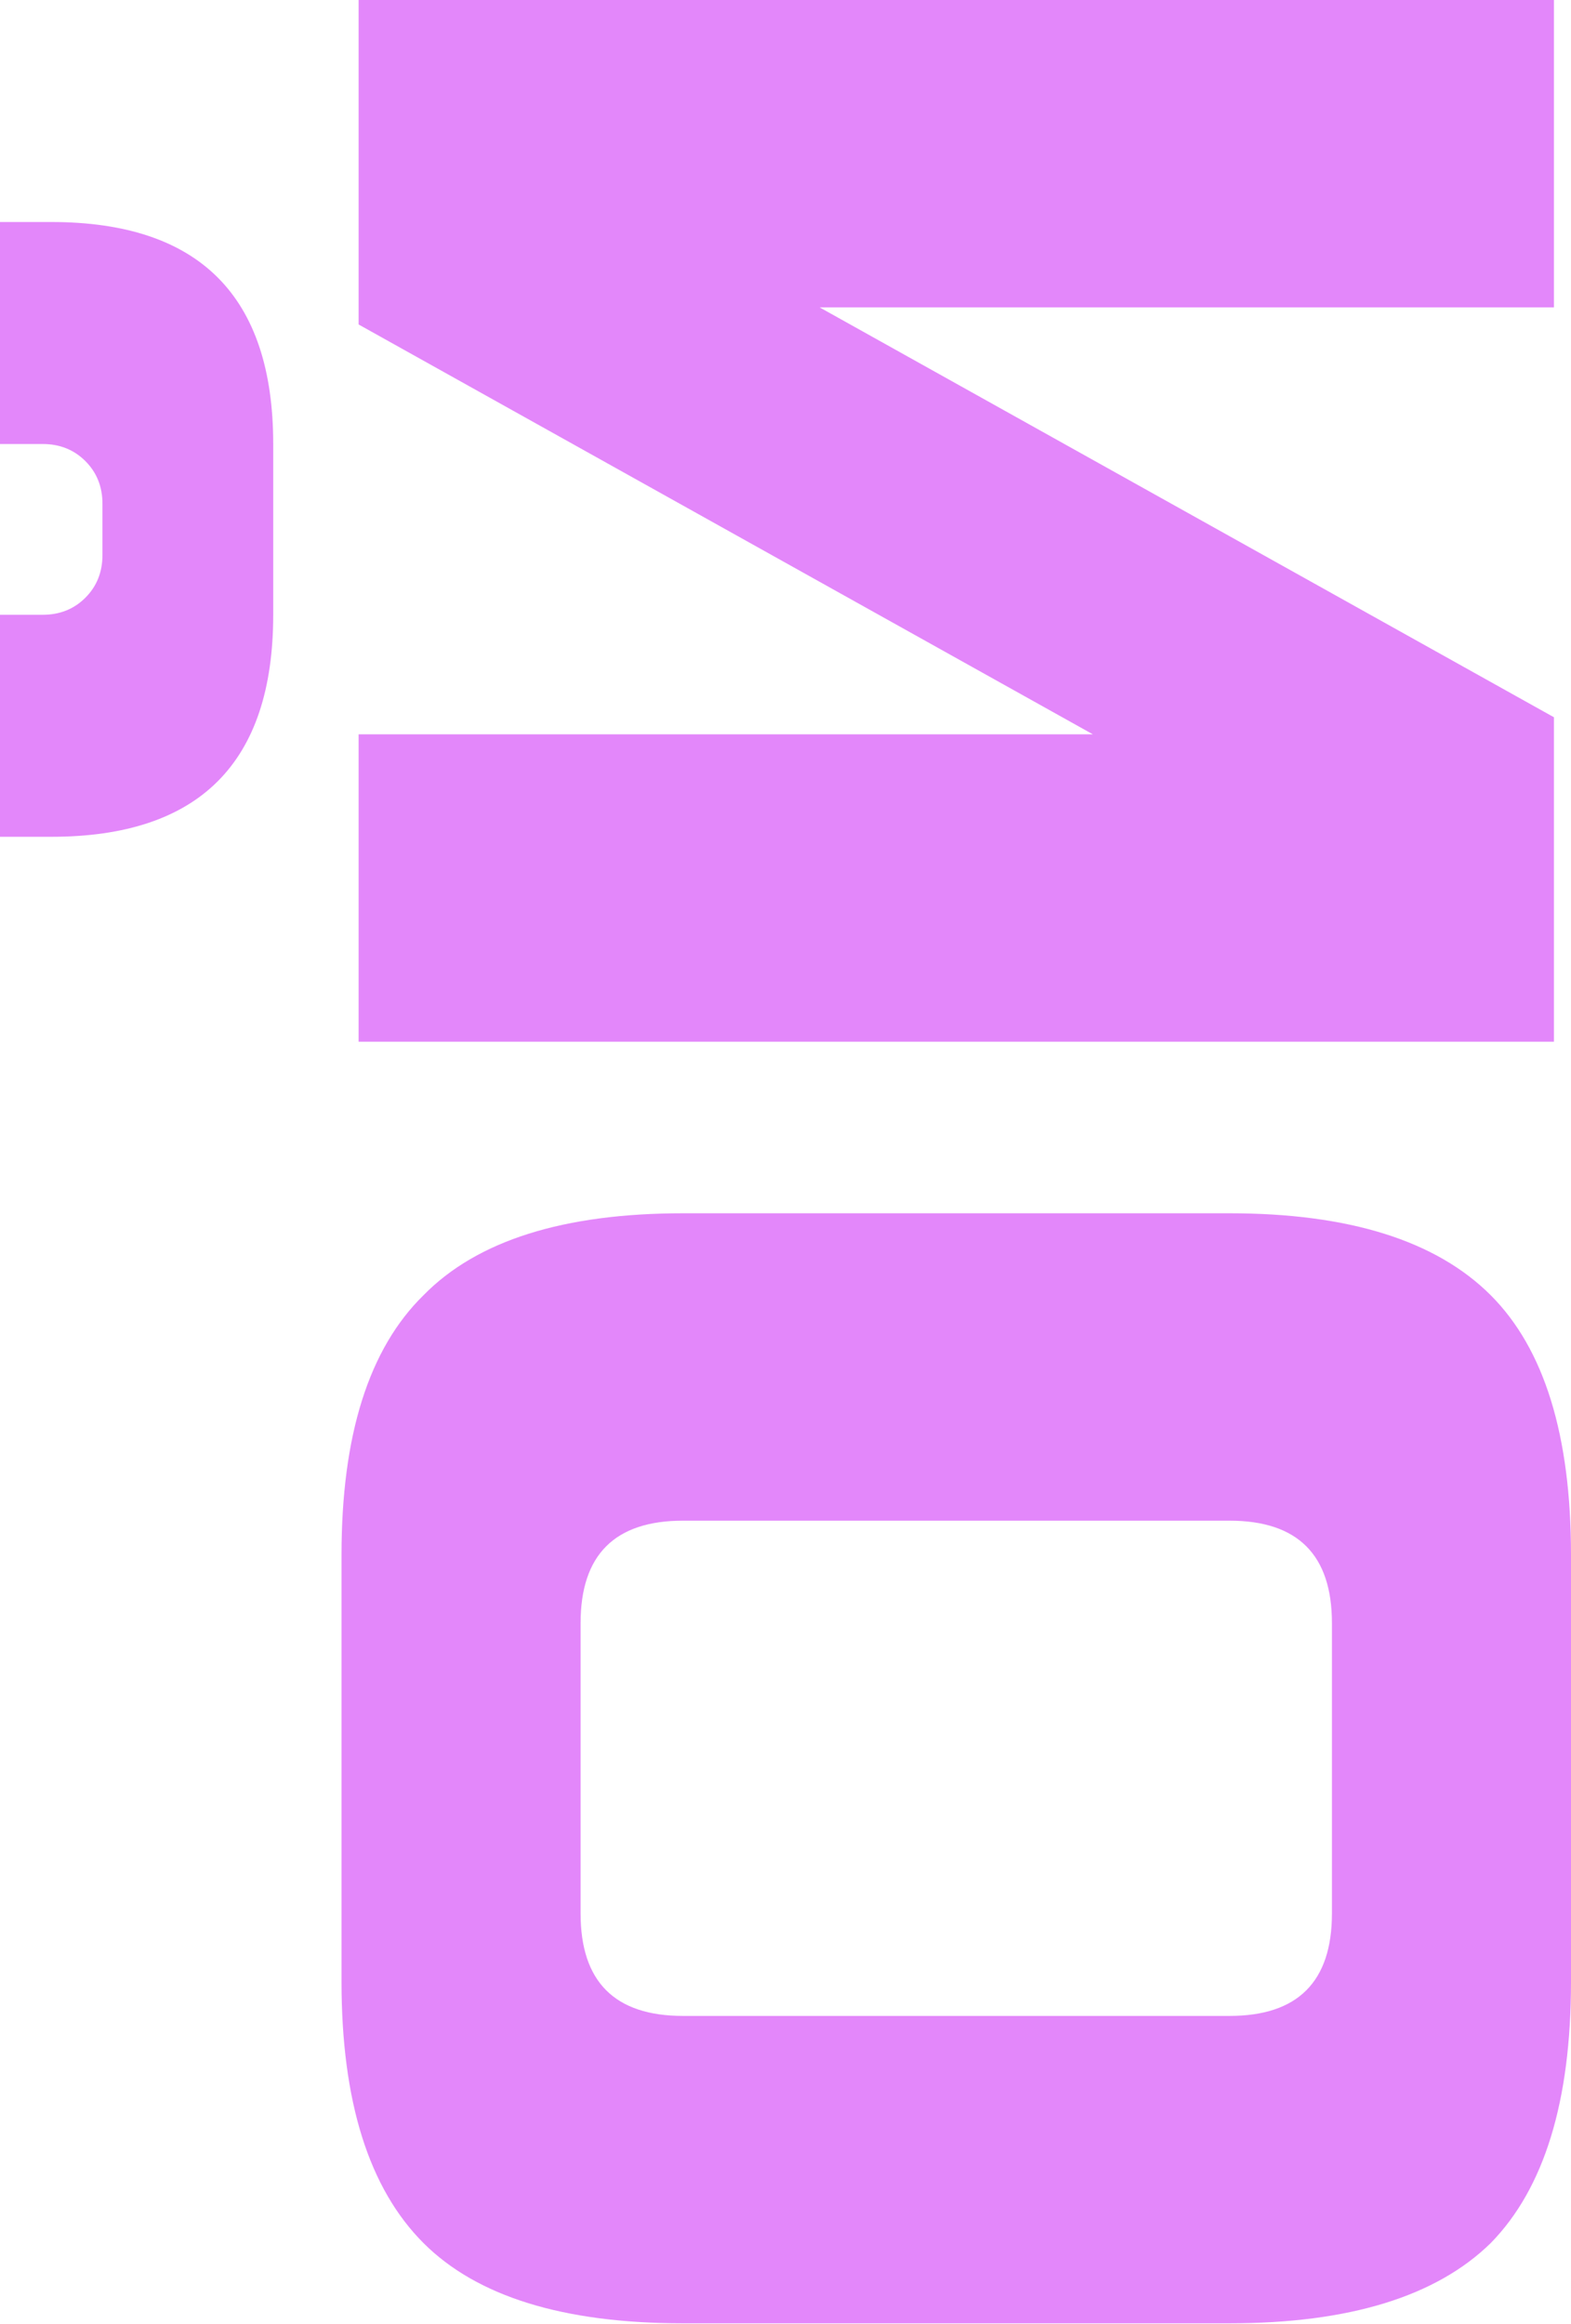 <?xml version="1.0" encoding="UTF-8"?> <svg xmlns="http://www.w3.org/2000/svg" width="1509" height="2232" viewBox="0 0 1509 2232" fill="none"> <path d="M656.087 1460.55C590.478 1460.55 557.674 1493.36 557.674 1558.97V1837.8C557.674 1903.41 590.478 1936.22 656.087 1936.22H1180.96C1246.57 1936.22 1279.37 1903.41 1279.37 1837.8V1558.97C1279.37 1493.36 1246.57 1460.55 1180.96 1460.55H656.087ZM1180.96 1165.31C1295.77 1165.31 1379.42 1191.56 1431.91 1244.04C1483.3 1295.45 1509 1378.54 1509 1493.36V1903.41C1509 2018.23 1483.3 2101.88 1431.91 2154.37C1379.42 2205.77 1295.77 2231.46 1180.96 2231.46H656.087C541.272 2231.46 458.169 2205.77 406.774 2154.37C354.287 2101.88 328.044 2018.23 328.044 1903.41V1493.36C328.044 1378.54 354.287 1295.45 406.774 1244.04C458.169 1191.56 541.272 1165.31 656.087 1165.31H1180.96ZM1492.6 295.239H787.304L1492.6 688.891V1000.53H344.446V705.294H1049.74L344.446 311.641V0H1492.6V295.239ZM262.435 590.478C262.435 732.657 191.359 803.707 49.207 803.707H0V590.478H41.005C57.408 590.478 71.076 585.038 82.011 574.076C92.946 563.155 98.413 549.473 98.413 533.071V483.864C98.413 467.462 92.946 453.82 82.011 442.858C71.076 431.937 57.408 426.456 41.005 426.456H0V213.228H49.207C191.359 213.228 262.435 284.318 262.435 426.456V590.478Z" fill="#E387FA"></path> </svg> 